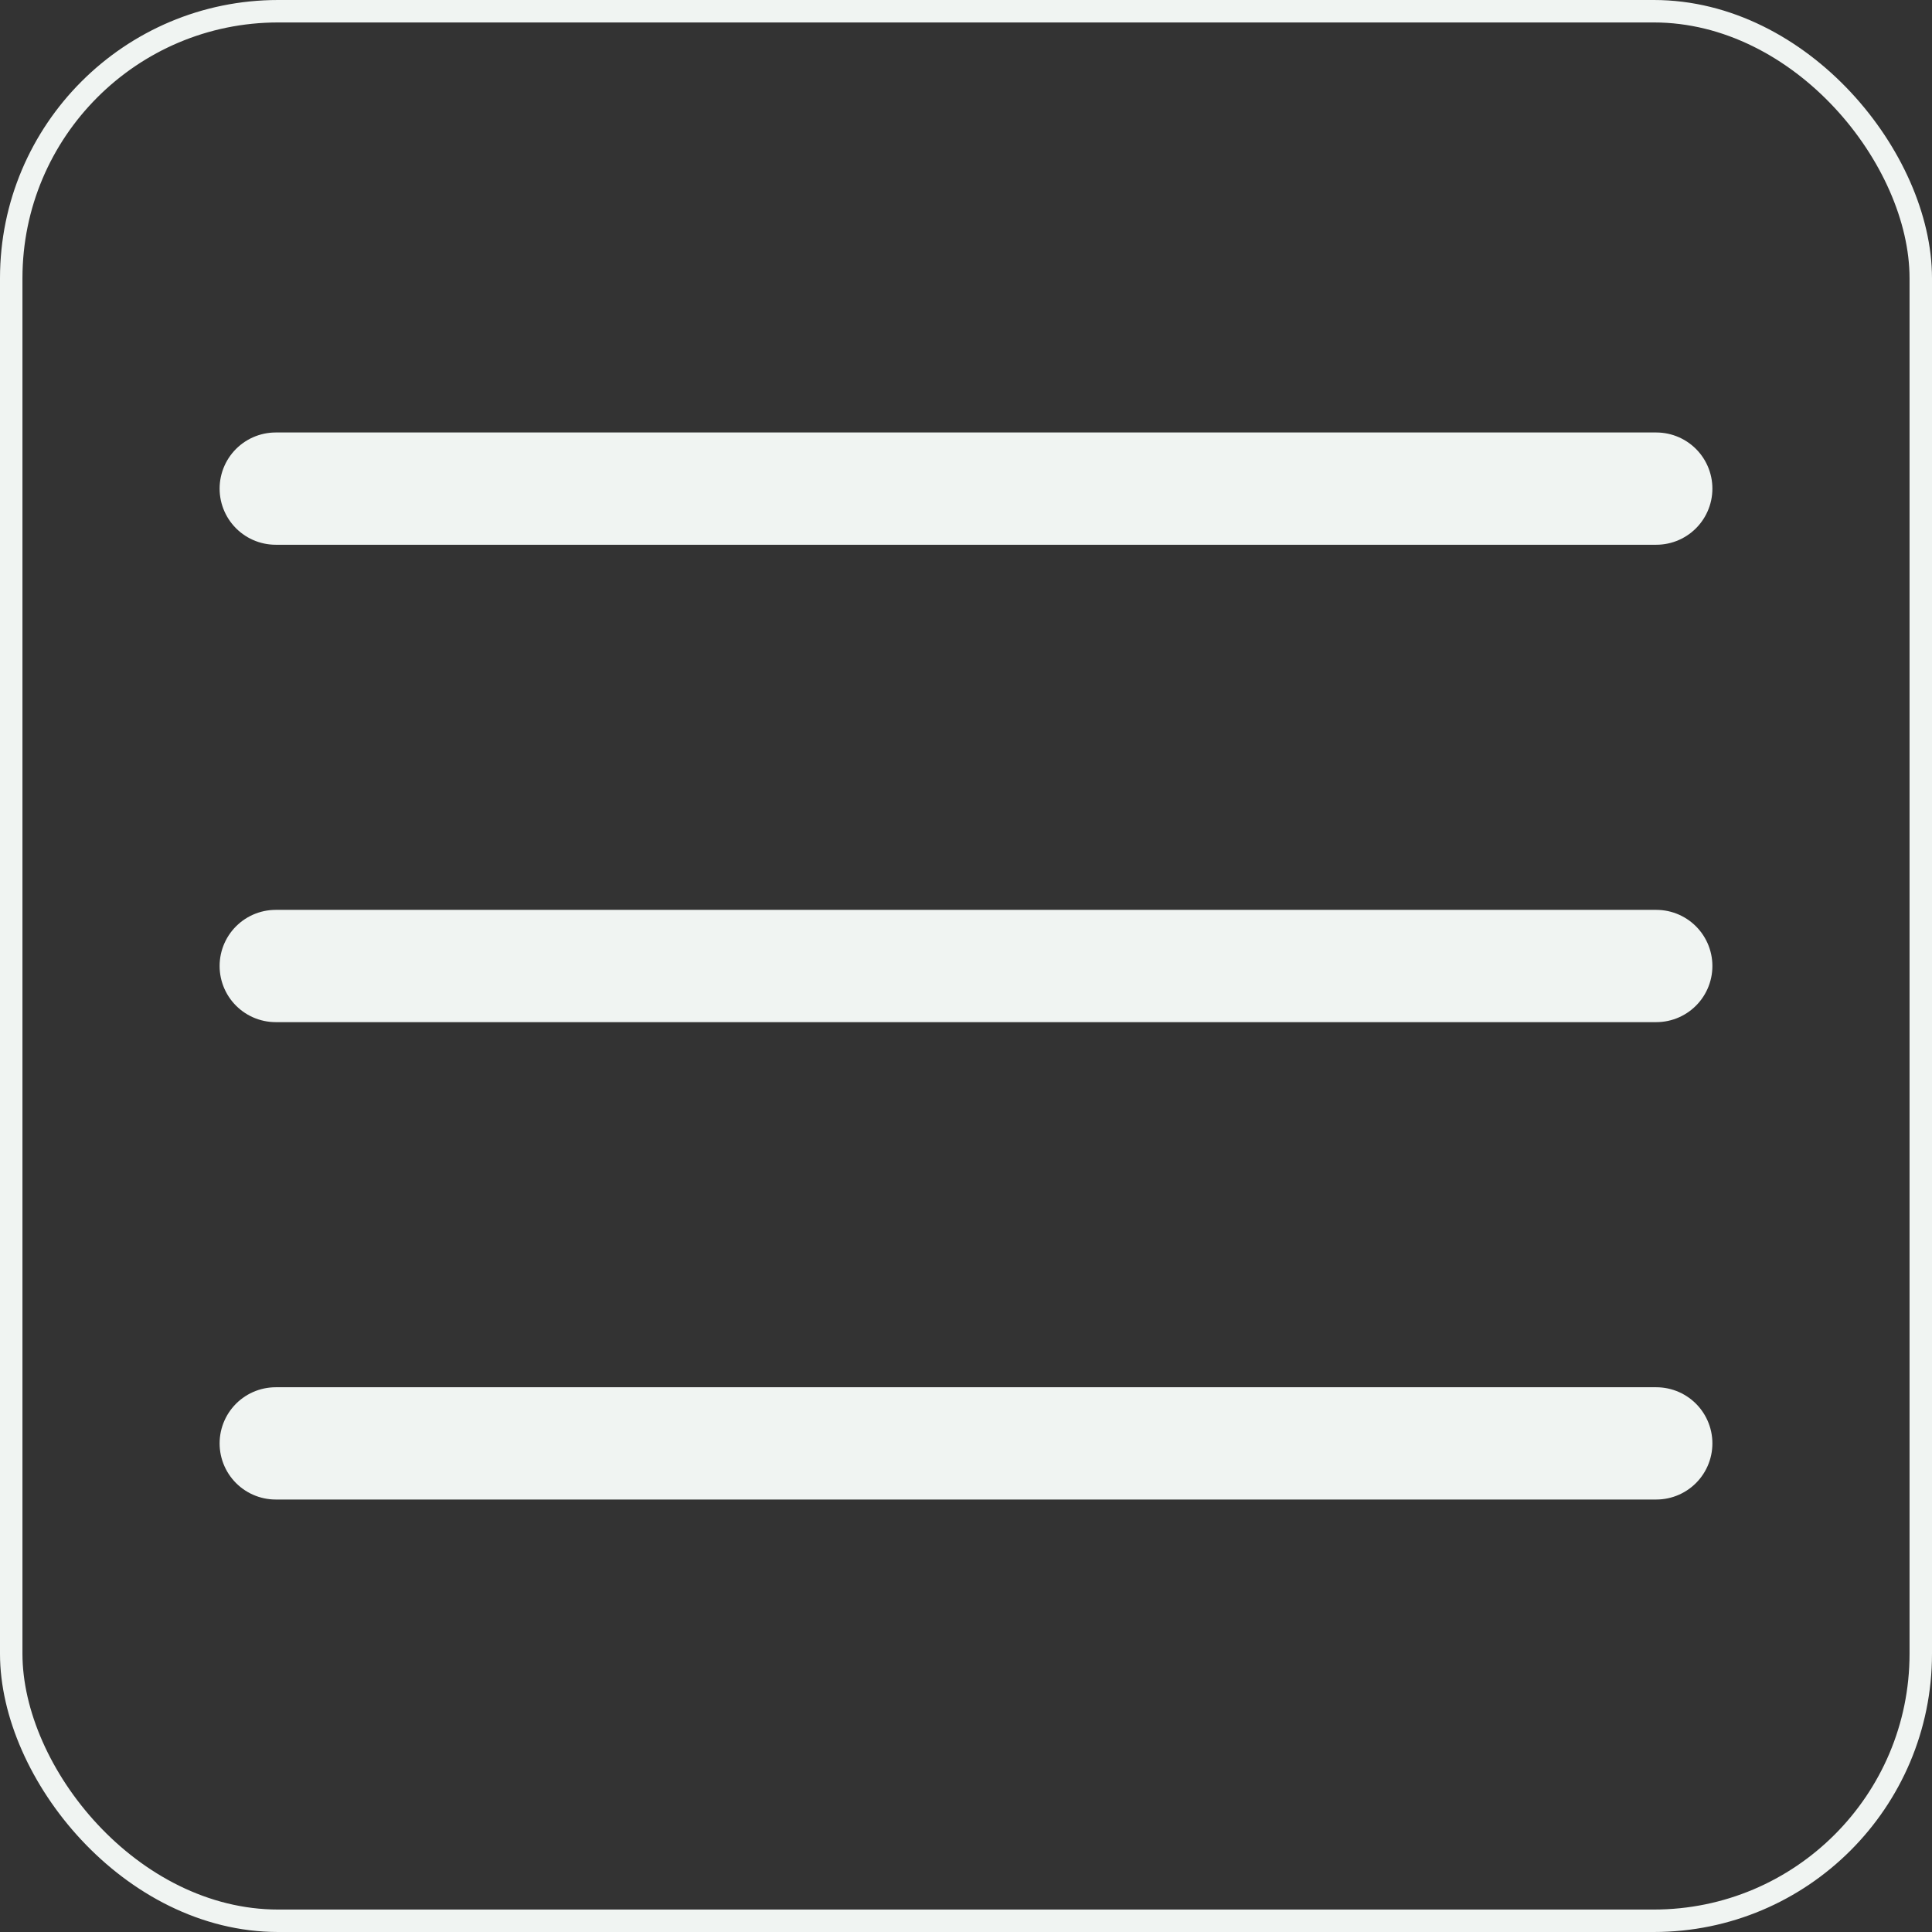 <svg id="Ebene_2" data-name="Ebene 2" xmlns="http://www.w3.org/2000/svg" viewBox="0 0 86.04 86.04"><rect x="0" y="0" width="86.04" height="86.04" fill="#333333" stroke="none"/><defs><style>.cls-1,.cls-2{fill:none;stroke:#f0f4f2;stroke-miterlimit:10;}.cls-2{stroke-linecap:round;stroke-width:5px;}</style></defs><title>toggle</title><rect class="cls-1" x="0.5" y="0.5" width="85.04" height="85.04" rx="11.89" ry="11.89"/><line class="cls-2" x1="12.28" y1="43.02" x2="73.76" y2="43.02"/><line class="cls-2" x1="12.28" y1="64.28" x2="73.76" y2="64.28"/><line class="cls-2" x1="12.28" y1="21.76" x2="73.76" y2="21.76"/></svg>